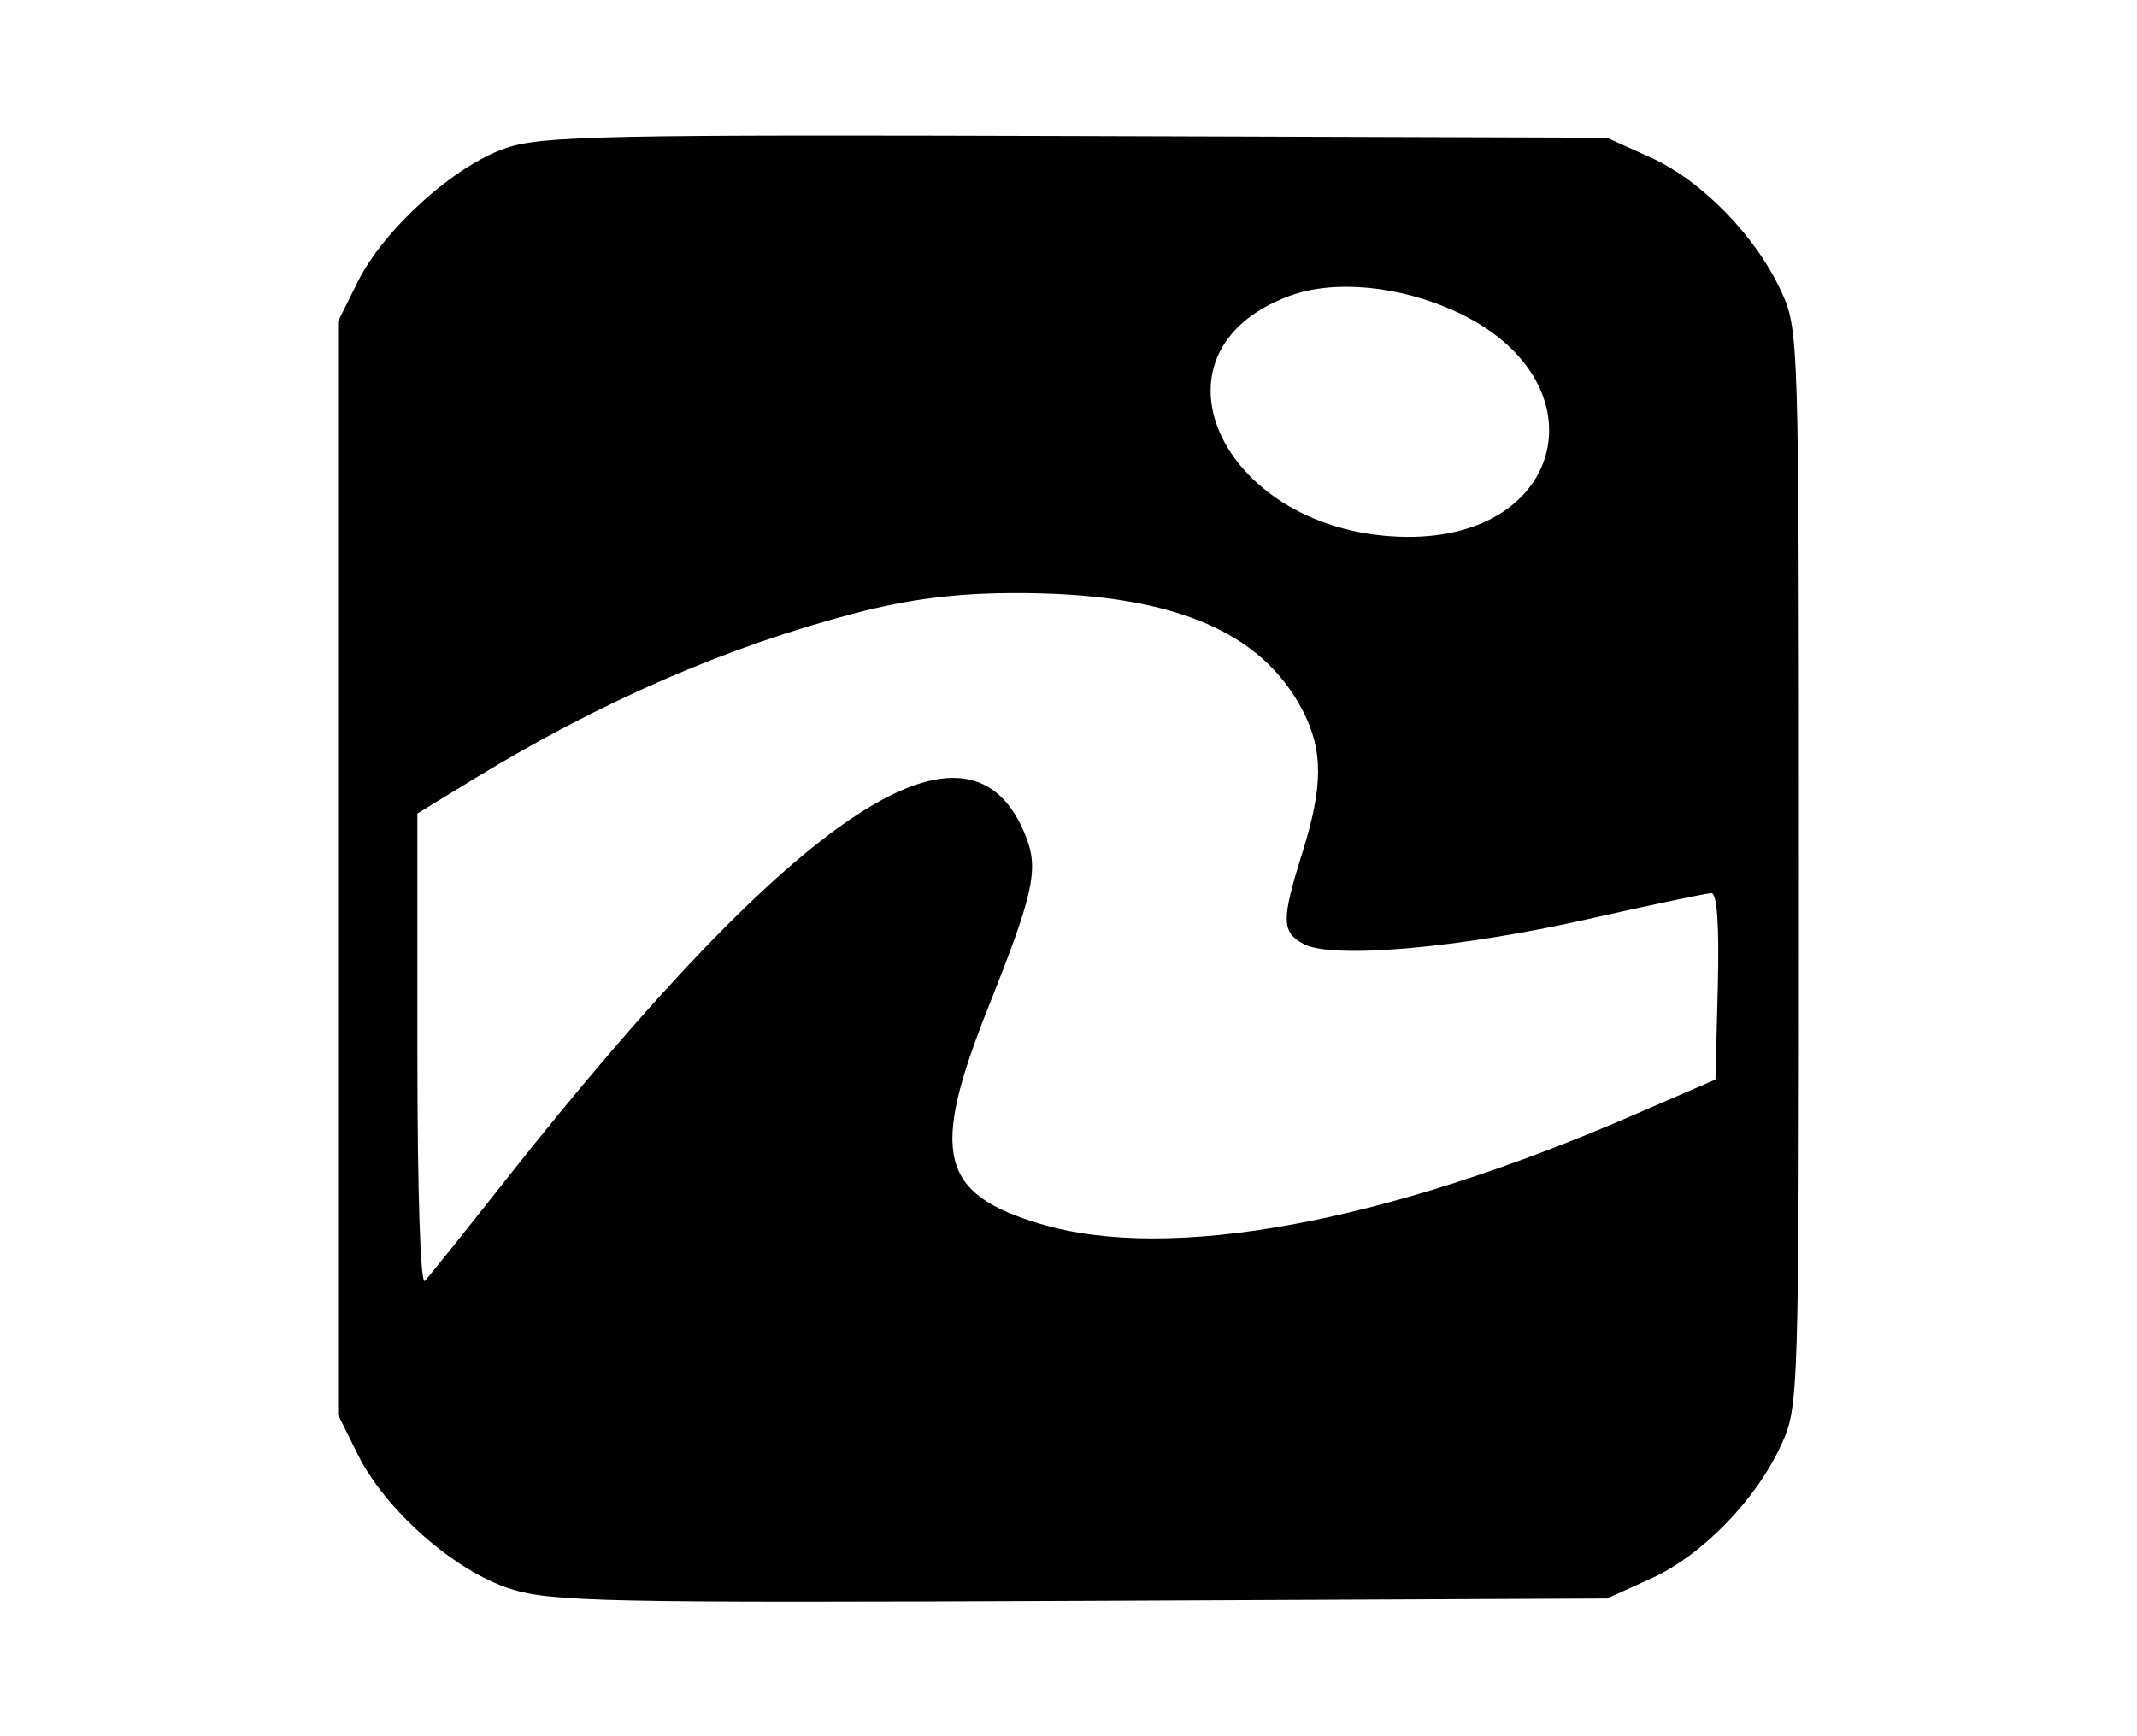 <svg xmlns="http://www.w3.org/2000/svg" width="256" height="208" viewBox="0 0 256 208" version="1.1">
	<path d="M 60.629 17.731 C 54.478 19.799, 45.990 27.451, 42.860 33.749 L 40.500 38.500 40.500 104 L 40.500 169.500 42.860 174.251 C 46.186 180.943, 54.509 188.257, 61.191 190.359 C 66.078 191.896, 72.604 192.032, 129.547 191.779 L 192.500 191.500 197.727 189.137 C 203.840 186.373, 210.285 179.784, 213.339 173.176 C 215.483 168.537, 215.500 167.992, 215.500 104 C 215.500 40.008, 215.483 39.463, 213.339 34.824 C 210.285 28.216, 203.840 21.627, 197.727 18.863 L 192.500 16.500 129 16.297 C 72.488 16.116, 64.964 16.274, 60.629 17.731 M 154.500 35.442 C 136.045 42.243, 146.622 64.106, 168.467 64.312 C 187.876 64.494, 192.042 45.403, 174.360 37.307 C 167.615 34.219, 159.808 33.486, 154.500 35.442 M 102.500 73.444 C 87.085 77.462, 71.934 84.048, 56.750 93.333 L 50 97.460 50 125.930 C 50 142.798, 50.366 154.013, 50.898 153.450 C 51.392 152.928, 55.646 147.620, 60.350 141.655 C 95.751 96.772, 116.431 83.156, 122.975 100.424 C 124.422 104.243, 123.743 107.253, 118.423 120.586 C 111.394 138.203, 112.546 143.021, 124.647 146.629 C 140.122 151.243, 165.743 146.554, 195.500 133.661 L 205.500 129.329 205.783 118.164 C 205.966 110.920, 205.700 107, 205.025 107 C 204.453 107, 197.801 108.398, 190.243 110.106 C 174.842 113.587, 159.593 114.923, 156.172 113.092 C 153.506 111.665, 153.485 110.225, 156.013 102.161 C 158.501 94.225, 158.522 89.938, 156.097 85.210 C 151.081 75.428, 140.055 70.954, 121.201 71.049 C 114.381 71.084, 108.827 71.795, 102.500 73.444" stroke="none" fill="black" fill-rule="evenodd"/>
</svg>
